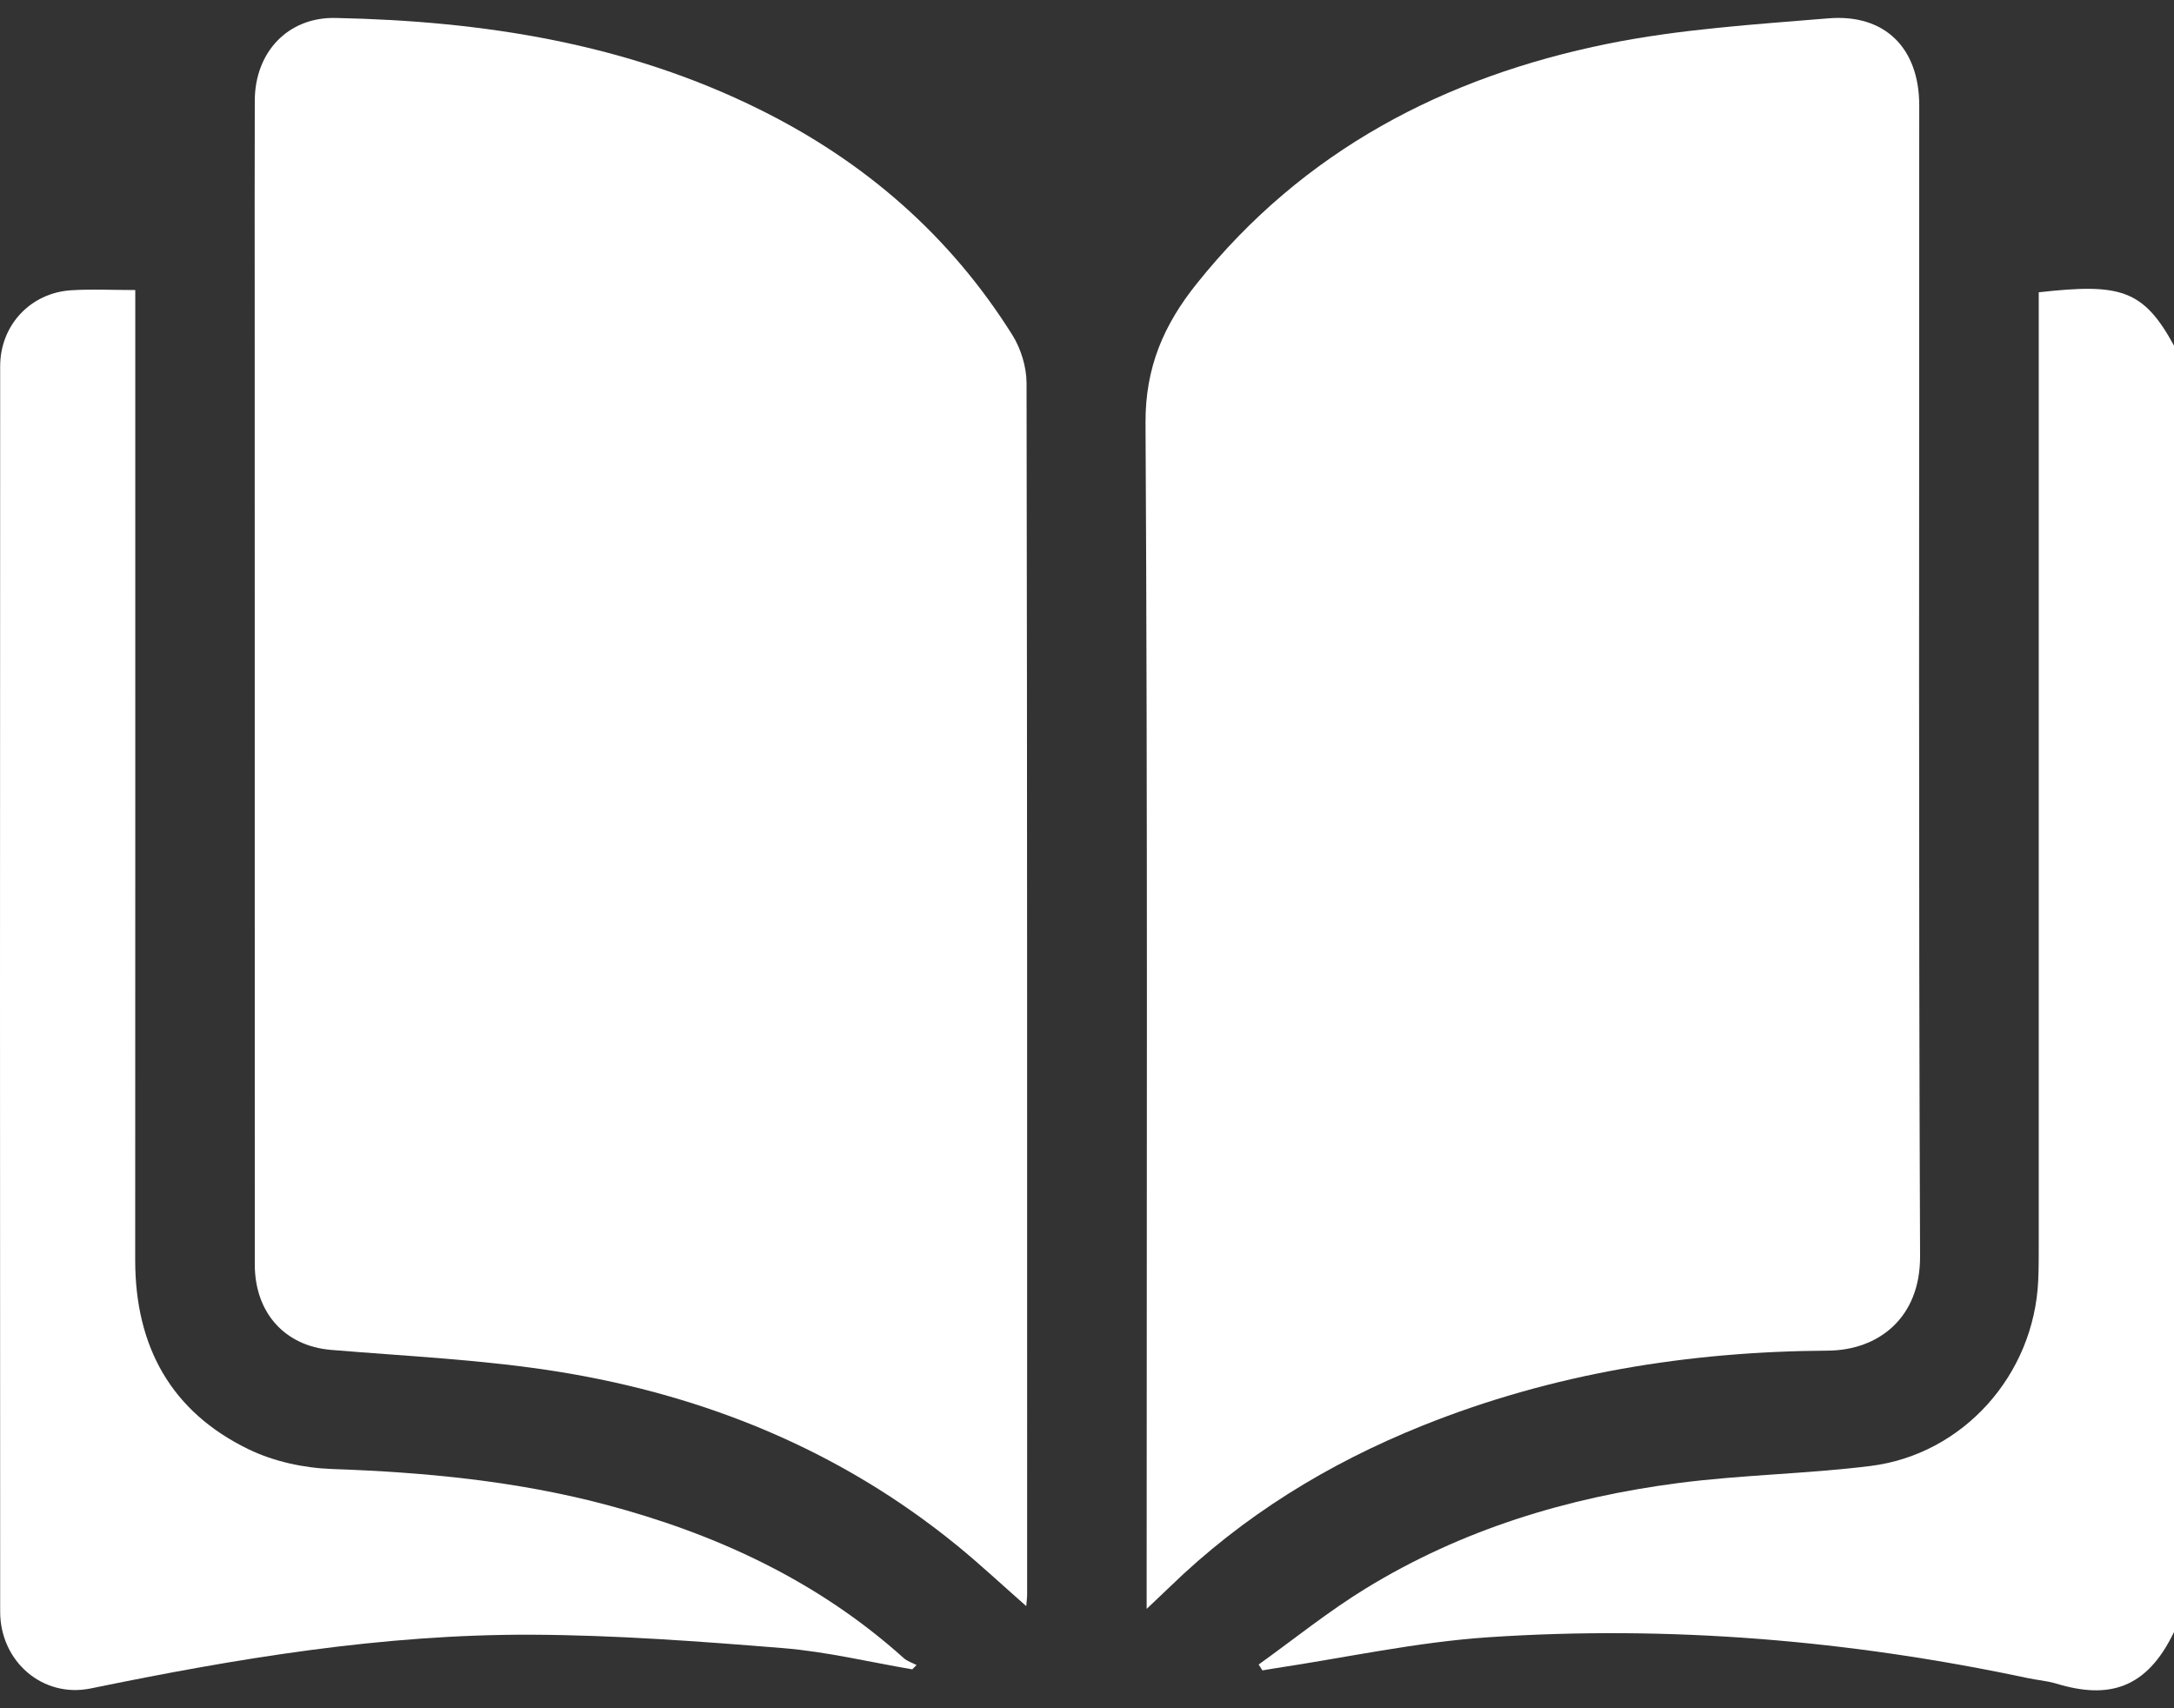 <svg width="112" height="88" viewBox="0 0 112 88" fill="none" xmlns="http://www.w3.org/2000/svg">
<rect x="0" y="0" width="112" height="88" fill="#333333" stroke="none"/>
<path d="M112 84.072C110.594 87.01 108.628 87.546 105.948 86.734C105.465 86.586 104.947 86.552 104.449 86.443C95.279 84.495 86.01 83.718 76.663 84.344C72.978 84.593 69.332 85.393 65.666 85.945C65.454 85.976 65.245 86.015 65.037 86.05C64.971 85.949 64.909 85.848 64.844 85.747C66.674 84.433 68.439 83.007 70.355 81.833C75.303 78.797 80.753 77.141 86.462 76.399C89.741 75.972 93.07 75.929 96.349 75.521C101.15 74.926 104.793 70.818 105.005 65.959C105.036 65.263 105.032 64.568 105.032 63.868C105.032 48.025 105.032 32.183 105.032 16.34C105.032 15.909 105.032 15.477 105.032 15.057C109.204 14.591 110.413 14.886 112 17.805C112 39.898 112 61.987 112 84.072Z" fill="white"/>
<path d="M52.87 82.738C51.619 81.638 50.51 80.601 49.336 79.641C43.345 74.747 36.42 71.914 28.877 70.681C24.976 70.044 20.997 69.869 17.05 69.539C14.697 69.341 13.129 67.654 13.126 65.139C13.122 48.6 13.122 32.062 13.122 15.524C13.122 12.076 13.114 8.629 13.126 5.181C13.133 2.689 14.829 0.874 17.285 0.925C24.879 1.08 32.272 2.227 39.174 5.659C44.558 8.333 48.942 12.138 52.152 17.253C52.596 17.961 52.882 18.898 52.886 19.729C52.924 40.524 52.916 61.314 52.916 82.109C52.92 82.272 52.893 82.443 52.87 82.738Z" fill="white"/>
<path d="M59.073 82.882C59.073 82.159 59.073 81.732 59.073 81.304C59.073 61.466 59.127 41.624 59.015 21.786C59 18.913 59.961 16.725 61.657 14.607C67.145 7.746 74.43 3.957 82.827 2.254C86.554 1.5 90.394 1.259 94.194 0.945C97.114 0.704 98.875 2.488 98.875 5.426C98.879 25.191 98.837 44.959 98.918 64.723C98.93 67.883 96.782 69.562 94.159 69.578C86.983 69.621 79.973 70.752 73.264 73.449C68.412 75.4 64.032 78.09 60.263 81.751C59.942 82.055 59.625 82.354 59.073 82.882Z" fill="white"/>
<path d="M46.999 85.996C44.786 85.619 42.584 85.086 40.356 84.904C36.041 84.554 31.715 84.231 27.393 84.212C19.719 84.181 12.179 85.436 4.678 86.979C2.199 87.488 0.013 85.592 0.009 83.03C-0.003 61.641 -0.003 40.252 0.009 18.867C0.009 16.748 1.577 15.085 3.666 14.953C4.713 14.887 5.768 14.941 6.969 14.941C6.969 15.462 6.969 15.924 6.969 16.387C6.969 32.564 6.973 48.745 6.965 64.921C6.965 69.364 8.815 72.73 12.813 74.662C14.114 75.292 15.663 75.626 17.115 75.676C21.862 75.84 26.563 76.287 31.159 77.499C36.86 79.004 42.113 81.421 46.559 85.417C46.74 85.58 46.999 85.658 47.219 85.774C47.142 85.848 47.072 85.922 46.999 85.996Z" fill="white"/>
</svg>
